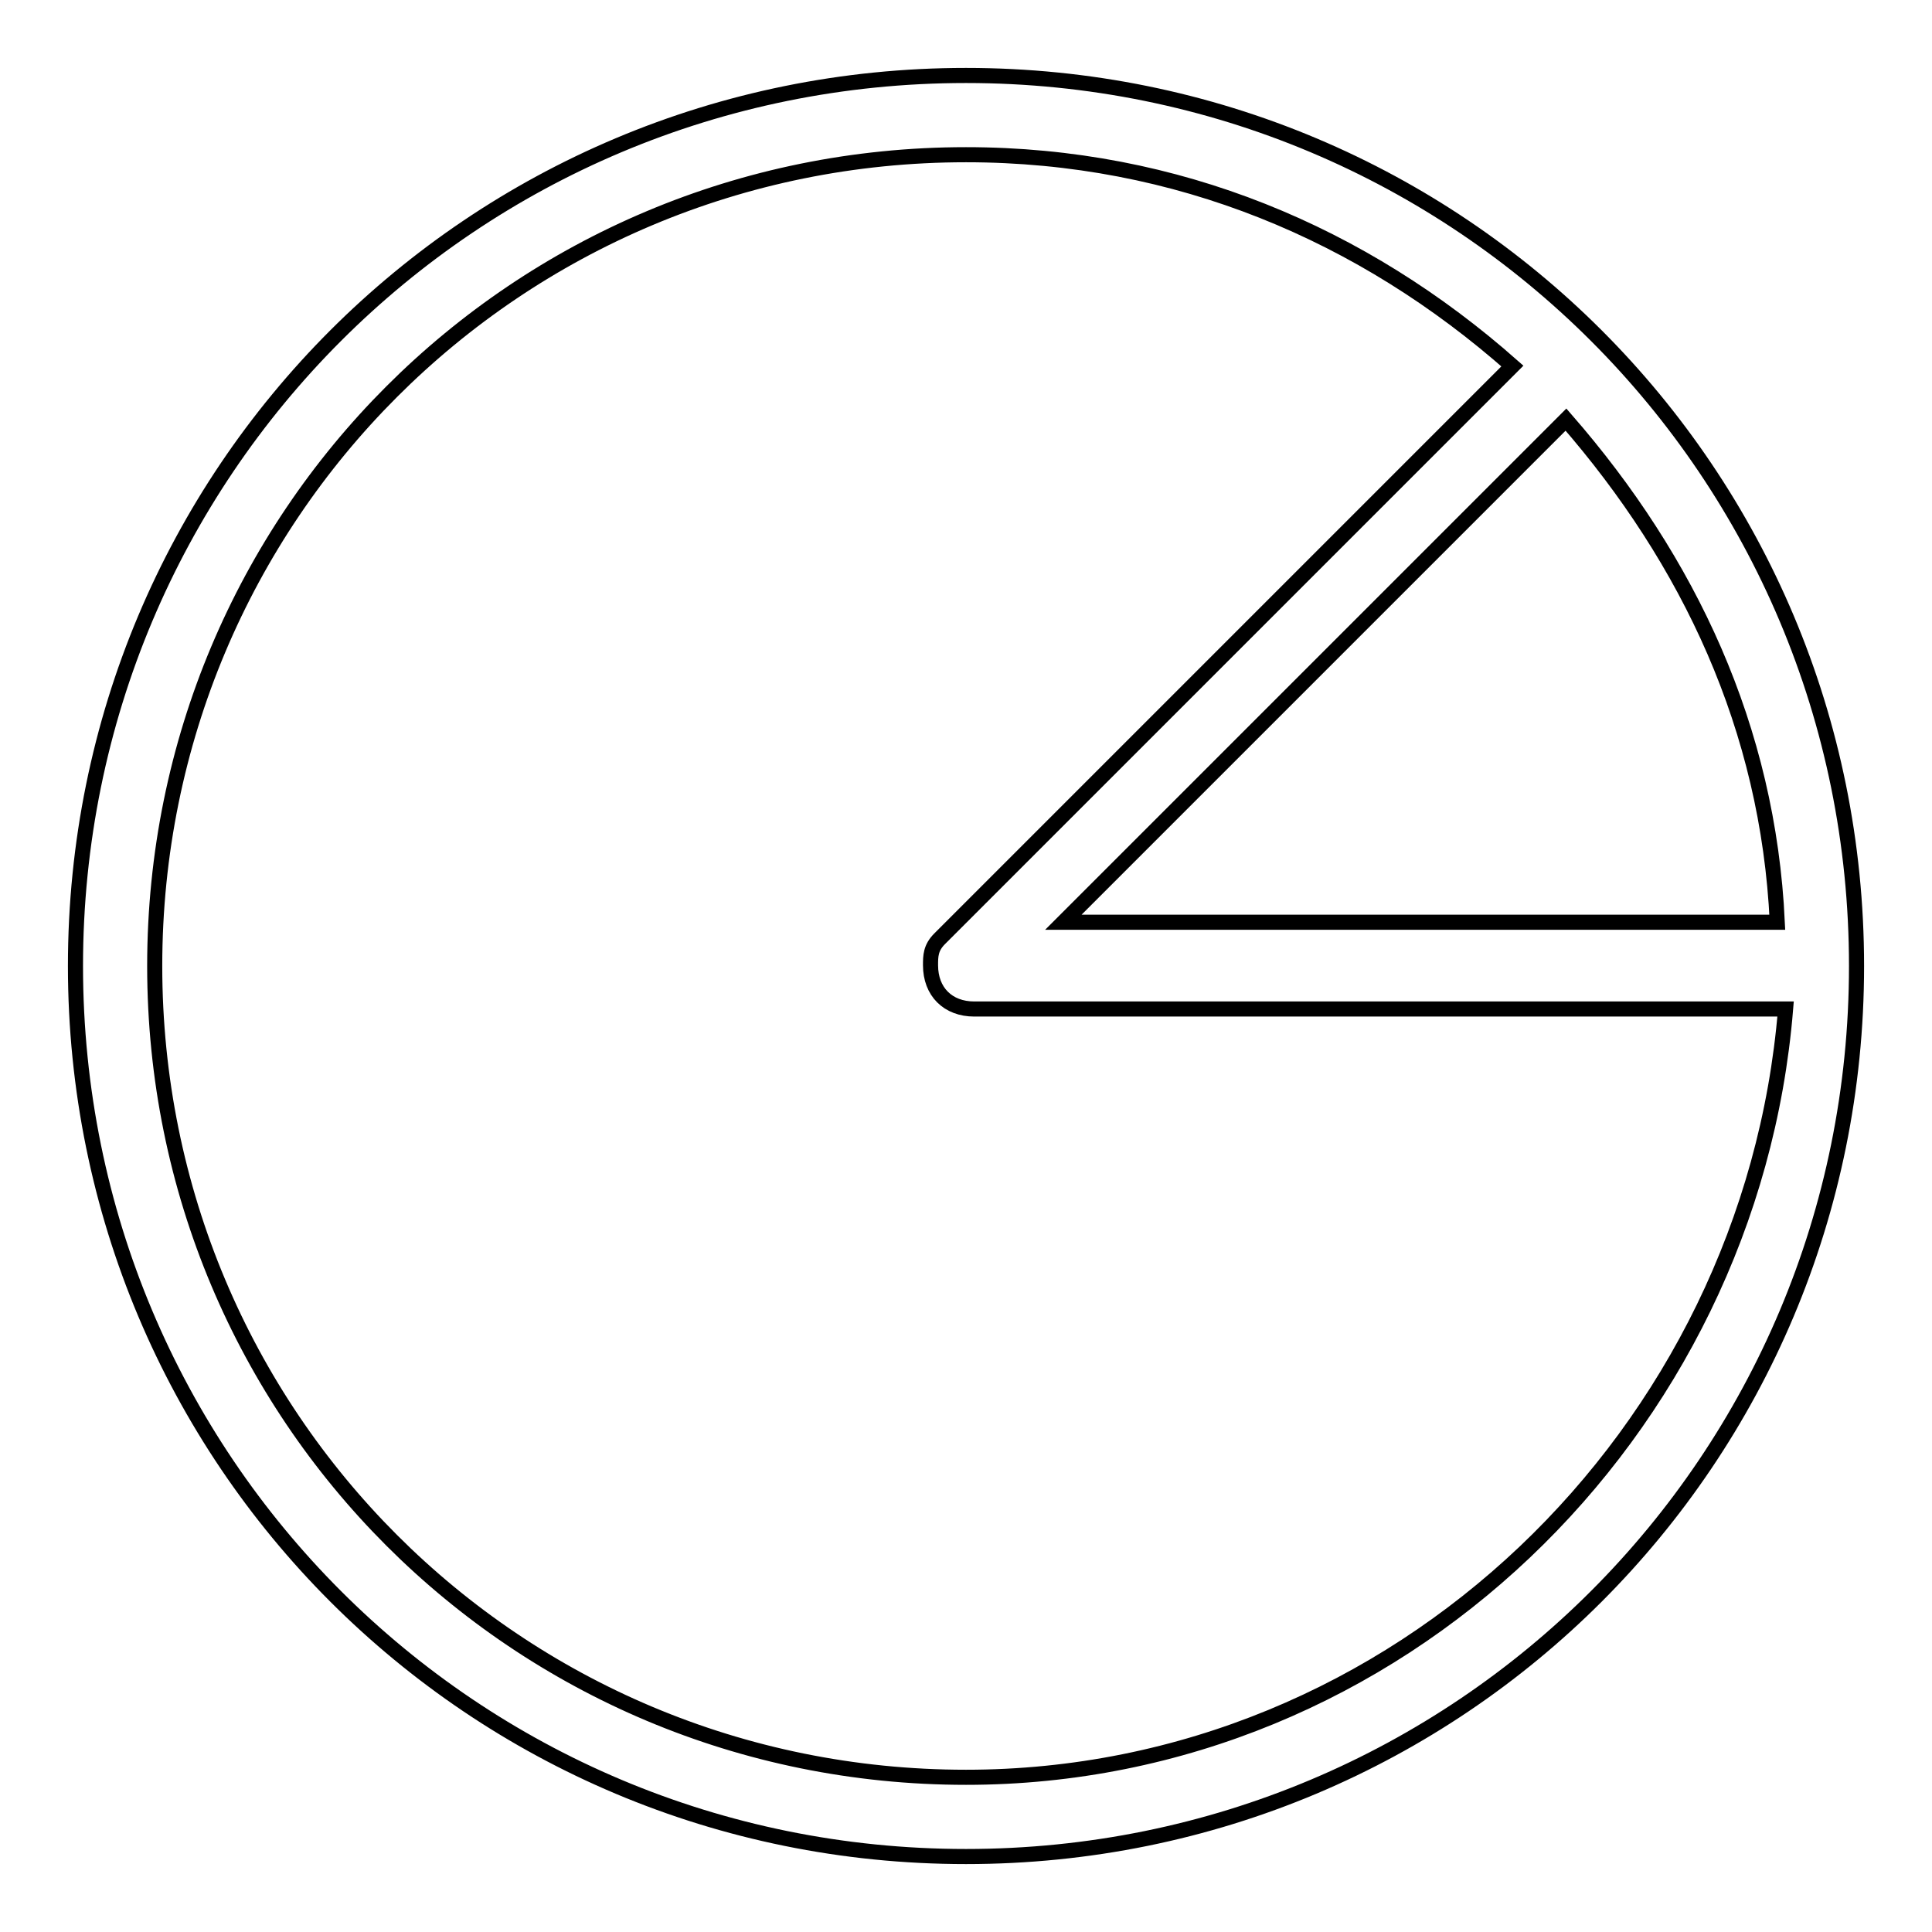 <?xml version="1.0" encoding="utf-8"?>
<!-- Svg Vector Icons : http://www.onlinewebfonts.com/icon -->
<!DOCTYPE svg PUBLIC "-//W3C//DTD SVG 1.1//EN" "http://www.w3.org/Graphics/SVG/1.1/DTD/svg11.dtd">
<svg version="1.1" xmlns="http://www.w3.org/2000/svg" xmlns:xlink="http://www.w3.org/1999/xlink" x="0px" y="0px" viewBox="0 0 256 256" enable-background="new 0 0 256 256" xml:space="preserve">
<g> <path stroke-width="2" fill-opacity="0" stroke="#000000"  d="M128,10C62.6,10,10,62.6,10,128s52.6,118,118,118s118-52.6,118-118S193.4,10,128,10z M235.5,122.2h-94.6 l66.6-66.6C223.8,74.3,234.3,96.5,235.5,122.2z M128,235.5c-59.6,0-107.5-47.9-107.5-107.5C20.5,68.4,68.4,20.5,128,20.5 c28,0,52.6,10.5,72.4,28l-75.9,75.9c-1.2,1.2-1.2,2.3-1.2,3.5c0,3.5,2.3,5.8,5.8,5.8h107.5C232,189.9,185.2,235.5,128,235.5z"/></g>
</svg>